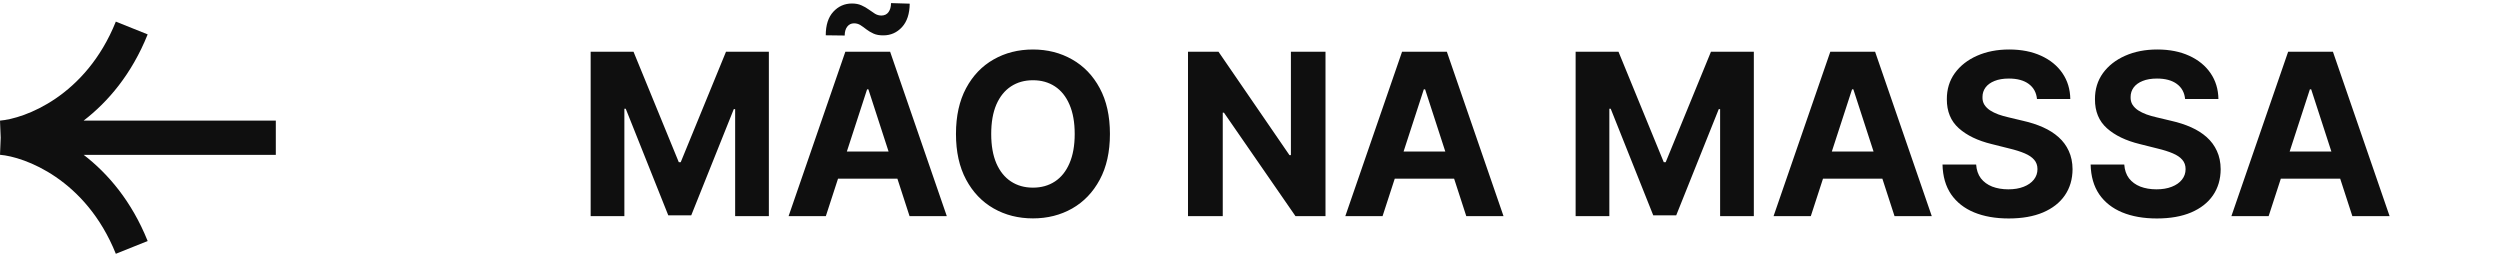 <svg width="347" height="36" viewBox="0 0 347 36" fill="none" xmlns="http://www.w3.org/2000/svg">
<path d="M81.983 7.182H87.933L94.217 22.513H94.484L100.768 7.182H106.718V30H102.038V15.148H101.849L95.944 29.889H92.757L86.852 15.092H86.663V30H81.983V7.182ZM114.626 30H109.456L117.333 7.182H123.55L131.416 30H126.246L120.531 12.396H120.352L114.626 30ZM114.302 21.031H126.514V24.797H114.302V21.031ZM117.244 4.931L114.614 4.898C114.614 3.479 114.964 2.391 115.662 1.633C116.36 0.876 117.218 0.493 118.236 0.486C118.755 0.486 119.201 0.571 119.573 0.742C119.944 0.905 120.282 1.098 120.586 1.321C120.891 1.544 121.181 1.741 121.455 1.912C121.73 2.075 122.027 2.157 122.347 2.157C122.778 2.149 123.104 1.99 123.327 1.678C123.558 1.358 123.673 0.942 123.673 0.43L126.269 0.508C126.254 1.912 125.897 2.996 125.199 3.761C124.501 4.519 123.647 4.901 122.636 4.909C122.087 4.916 121.623 4.835 121.244 4.664C120.872 4.493 120.546 4.3 120.263 4.084C119.981 3.862 119.706 3.665 119.439 3.494C119.171 3.323 118.871 3.238 118.536 3.238C118.15 3.238 117.838 3.39 117.6 3.694C117.363 3.999 117.244 4.411 117.244 4.931ZM154.059 18.591C154.059 21.079 153.587 23.196 152.644 24.942C151.708 26.687 150.43 28.02 148.811 28.942C147.199 29.855 145.387 30.312 143.374 30.312C141.346 30.312 139.526 29.851 137.915 28.93C136.303 28.009 135.029 26.676 134.093 24.93C133.157 23.185 132.689 21.072 132.689 18.591C132.689 16.103 133.157 13.986 134.093 12.24C135.029 10.495 136.303 9.165 137.915 8.251C139.526 7.33 141.346 6.87 143.374 6.87C145.387 6.87 147.199 7.33 148.811 8.251C150.43 9.165 151.708 10.495 152.644 12.24C153.587 13.986 154.059 16.103 154.059 18.591ZM149.168 18.591C149.168 16.979 148.926 15.62 148.443 14.513C147.968 13.406 147.296 12.567 146.427 11.995C145.558 11.423 144.54 11.137 143.374 11.137C142.208 11.137 141.19 11.423 140.321 11.995C139.452 12.567 138.776 13.406 138.293 14.513C137.818 15.62 137.58 16.979 137.58 18.591C137.58 20.203 137.818 21.562 138.293 22.669C138.776 23.776 139.452 24.615 140.321 25.187C141.19 25.759 142.208 26.045 143.374 26.045C144.54 26.045 145.558 25.759 146.427 25.187C147.296 24.615 147.968 23.776 148.443 22.669C148.926 21.562 149.168 20.203 149.168 18.591ZM183.98 7.182V30H179.813L169.886 15.638H169.718V30H164.894V7.182H169.128L178.977 21.532H179.178V7.182H183.98ZM191.899 30H186.729L194.606 7.182H200.823L208.689 30H203.52L197.804 12.396H197.626L191.899 30ZM191.576 21.031H203.787V24.797H191.576V21.031ZM218.697 7.182L224.647 7.182L230.931 22.513H231.198L237.482 7.182H243.432V30H238.752V15.148H238.563L232.658 29.889H229.471L223.566 15.092H223.377V30H218.697V7.182ZM251.34 30H246.17L254.047 7.182L260.264 7.182L268.13 30H262.961L257.245 12.396H257.067L251.34 30ZM251.017 21.031H263.228V24.797H251.017V21.031ZM282.734 13.744C282.645 12.845 282.263 12.147 281.587 11.65C280.911 11.152 279.993 10.903 278.835 10.903C278.047 10.903 277.383 11.015 276.84 11.237C276.298 11.453 275.882 11.754 275.592 12.14C275.31 12.526 275.169 12.964 275.169 13.455C275.154 13.863 275.24 14.22 275.425 14.524C275.618 14.829 275.882 15.092 276.216 15.315C276.551 15.531 276.937 15.72 277.375 15.883C277.813 16.04 278.281 16.173 278.779 16.285L280.829 16.775C281.824 16.998 282.738 17.295 283.57 17.666C284.402 18.038 285.122 18.494 285.731 19.037C286.34 19.579 286.812 20.218 287.146 20.953C287.488 21.688 287.663 22.531 287.67 23.482C287.663 24.878 287.306 26.089 286.6 27.114C285.902 28.132 284.892 28.923 283.57 29.488C282.255 30.045 280.669 30.323 278.812 30.323C276.97 30.323 275.366 30.041 273.999 29.476C272.64 28.912 271.578 28.076 270.813 26.97C270.055 25.855 269.658 24.477 269.62 22.836L274.289 22.836C274.341 23.601 274.56 24.24 274.946 24.752C275.34 25.257 275.864 25.64 276.517 25.9C277.178 26.152 277.925 26.279 278.757 26.279C279.574 26.279 280.283 26.16 280.885 25.922C281.494 25.684 281.965 25.354 282.3 24.93C282.634 24.507 282.801 24.021 282.801 23.471C282.801 22.958 282.649 22.528 282.344 22.178C282.047 21.829 281.609 21.532 281.03 21.287C280.458 21.042 279.756 20.819 278.924 20.619L276.439 19.995C274.515 19.527 272.996 18.795 271.882 17.8C270.768 16.805 270.215 15.464 270.222 13.778C270.215 12.396 270.582 11.189 271.325 10.157C272.075 9.124 273.104 8.318 274.411 7.739C275.719 7.16 277.204 6.87 278.868 6.87C280.562 6.87 282.04 7.16 283.302 7.739C284.573 8.318 285.561 9.124 286.266 10.157C286.972 11.189 287.336 12.385 287.358 13.744H282.734ZM303.293 13.744C303.204 12.845 302.822 12.147 302.146 11.65C301.47 11.152 300.553 10.903 299.394 10.903C298.607 10.903 297.942 11.015 297.4 11.237C296.857 11.453 296.441 11.754 296.152 12.14C295.869 12.526 295.728 12.964 295.728 13.455C295.713 13.863 295.799 14.22 295.985 14.524C296.178 14.829 296.441 15.092 296.776 15.315C297.11 15.531 297.496 15.72 297.934 15.883C298.373 16.04 298.841 16.173 299.338 16.285L301.388 16.775C302.384 16.998 303.297 17.295 304.129 17.666C304.961 18.038 305.682 18.494 306.291 19.037C306.9 19.579 307.371 20.218 307.706 20.953C308.047 21.688 308.222 22.531 308.229 23.482C308.222 24.878 307.865 26.089 307.16 27.114C306.461 28.132 305.451 28.923 304.129 29.488C302.814 30.045 301.229 30.323 299.372 30.323C297.529 30.323 295.925 30.041 294.558 29.476C293.199 28.912 292.137 28.076 291.372 26.97C290.614 25.855 290.217 24.477 290.18 22.836H294.848C294.9 23.601 295.119 24.24 295.505 24.752C295.899 25.257 296.423 25.64 297.076 25.9C297.737 26.152 298.484 26.279 299.316 26.279C300.133 26.279 300.842 26.16 301.444 25.922C302.053 25.684 302.525 25.354 302.859 24.93C303.193 24.507 303.36 24.021 303.36 23.471C303.36 22.958 303.208 22.528 302.904 22.178C302.606 21.829 302.168 21.532 301.589 21.287C301.017 21.042 300.315 20.819 299.483 20.619L296.998 19.995C295.075 19.527 293.556 18.795 292.441 17.8C291.327 16.805 290.774 15.464 290.781 13.778C290.774 12.396 291.142 11.189 291.884 10.157C292.635 9.124 293.663 8.318 294.971 7.739C296.278 7.16 297.763 6.87 299.427 6.87C301.121 6.87 302.599 7.16 303.862 7.739C305.132 8.318 306.12 9.124 306.825 10.157C307.531 11.189 307.895 12.385 307.917 13.744L303.293 13.744ZM314.886 30H309.717L317.594 7.182L323.811 7.182L331.677 30H326.507L320.791 12.396H320.613L314.886 30ZM314.563 21.031H326.775V24.797H314.563V21.031Z" fill="#0F0F0F"/>
<path d="M-0 21.485C3.367 21.761 11.893 24.816 16.078 35.227L20.496 33.454C18.279 27.939 14.999 24.094 11.614 21.493L38.283 21.493V16.735L11.614 16.735C14.999 14.133 18.279 10.289 20.496 4.774L16.078 3C11.893 13.411 3.367 16.466 -0 16.742L0.097 19.114L-0 21.485Z" fill="#0F0F0F"/>
</svg>
